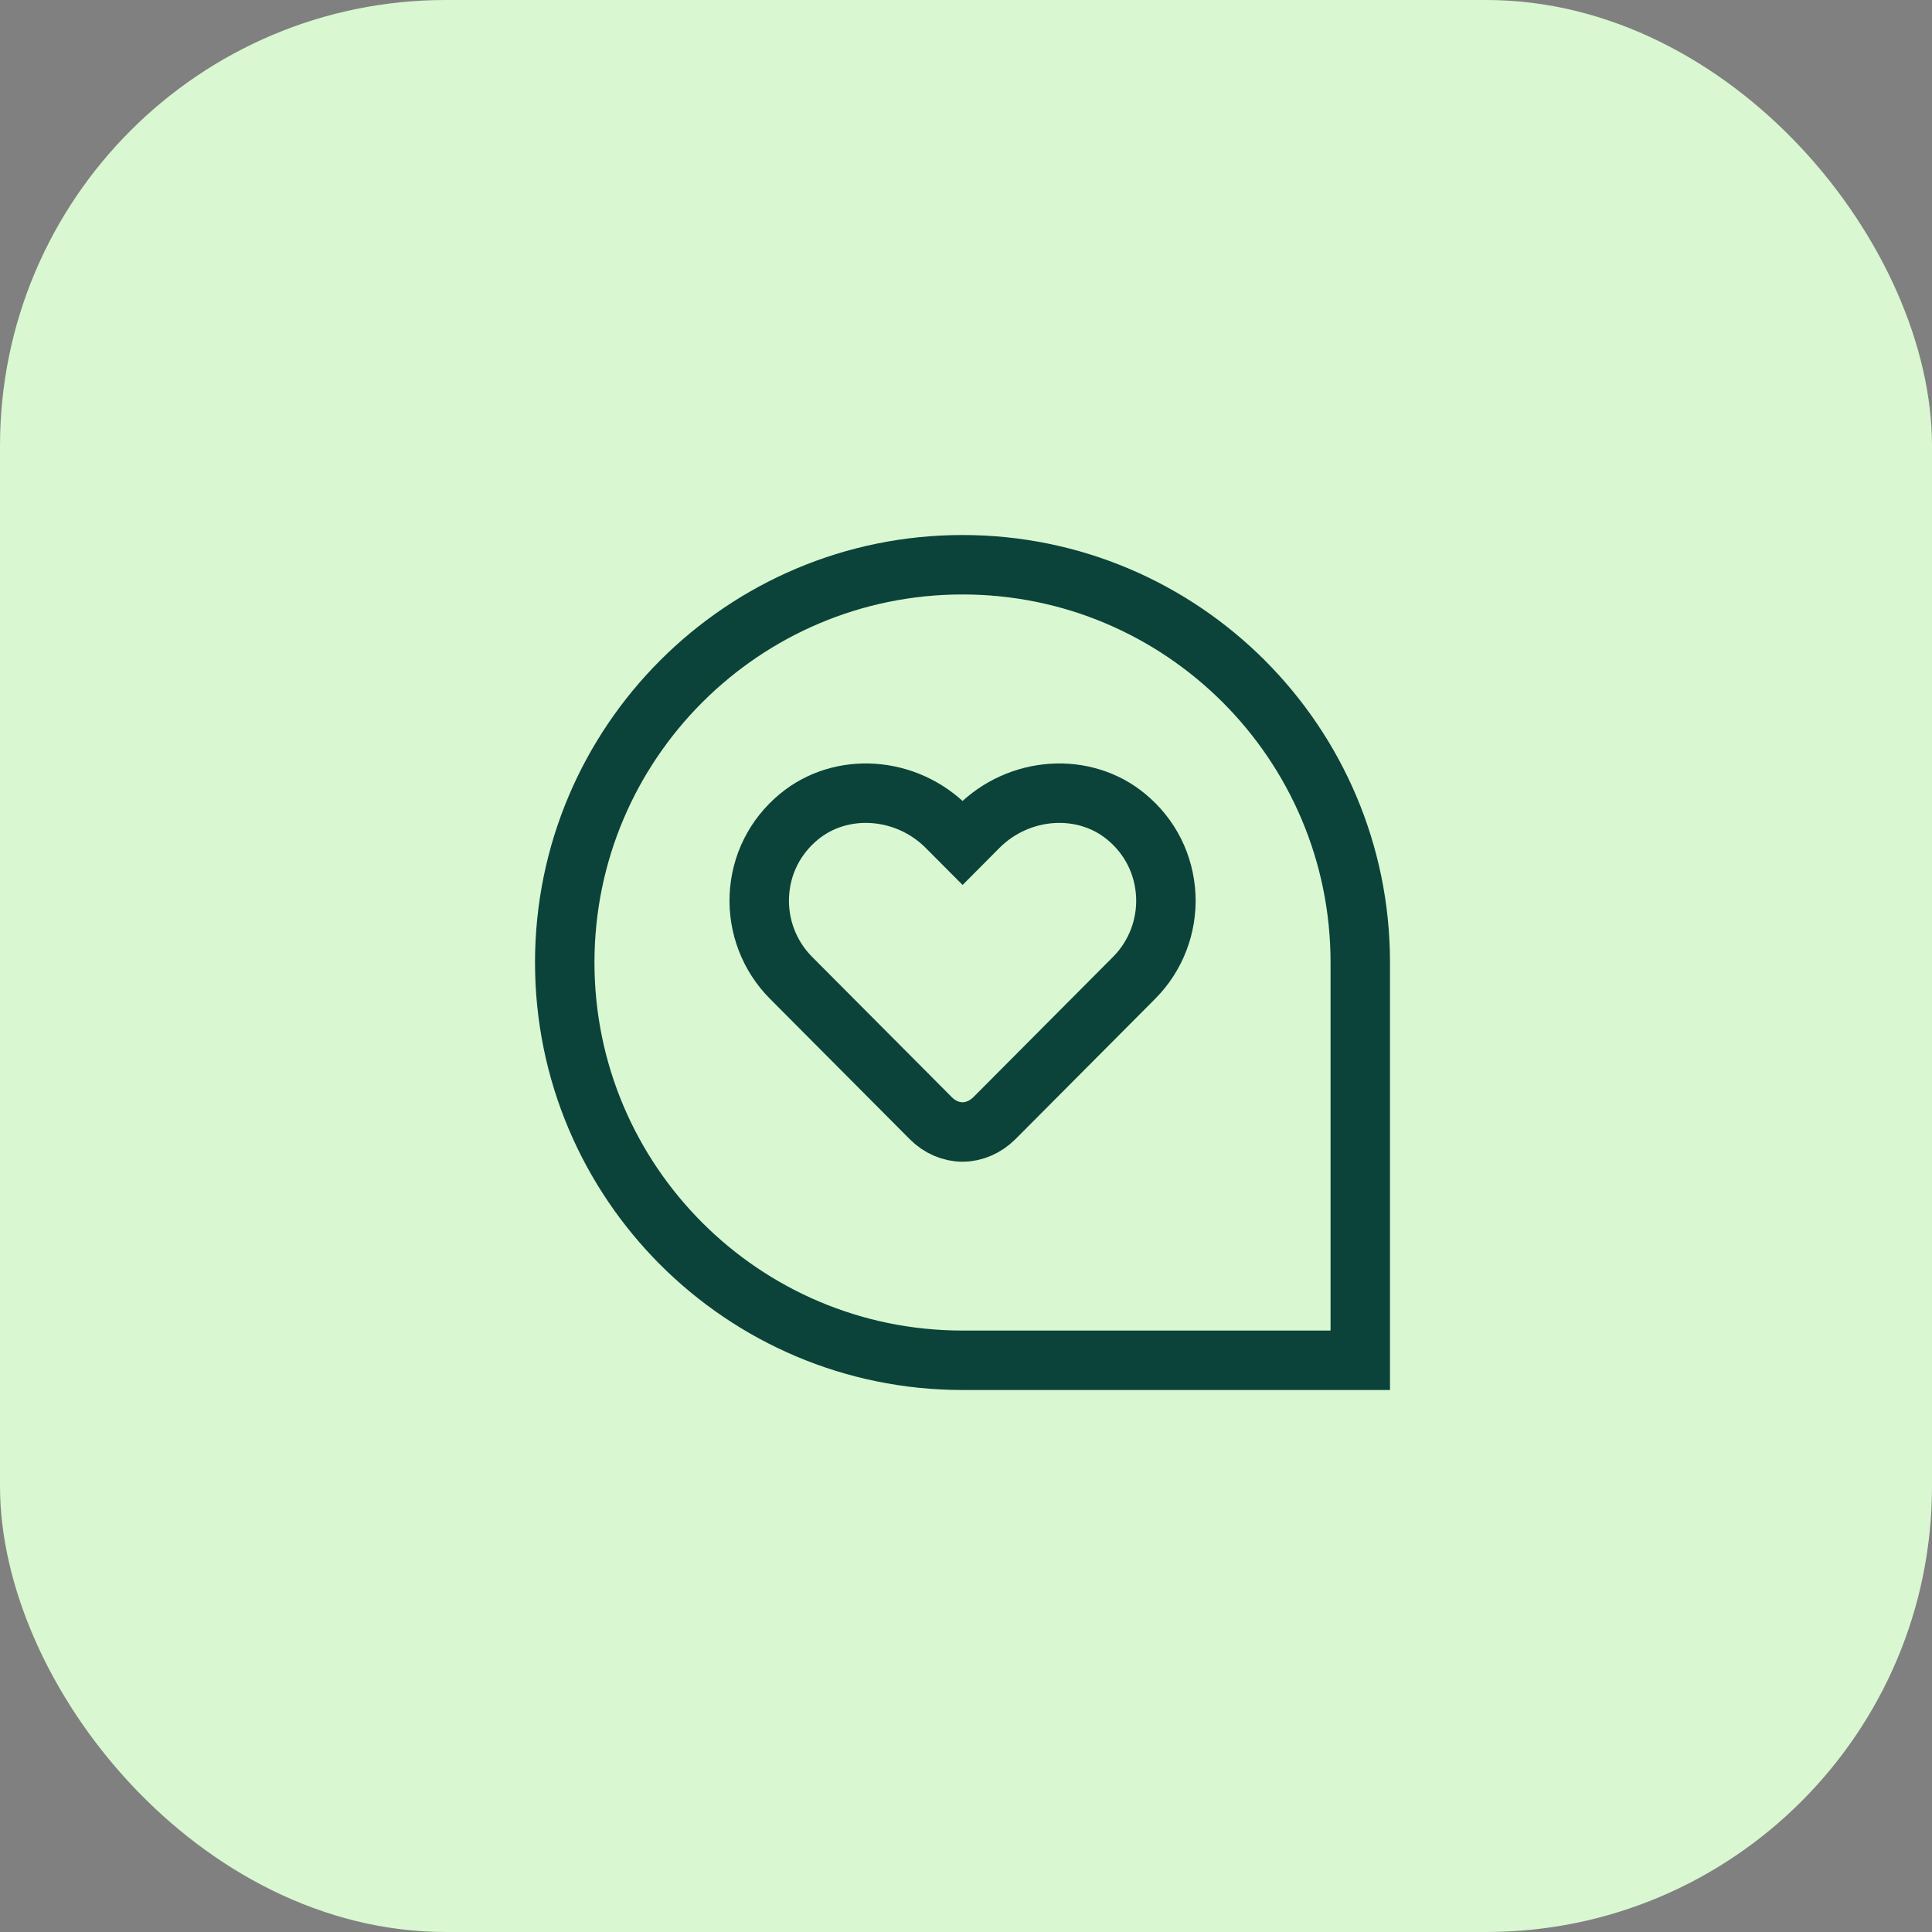 <?xml version="1.0" encoding="UTF-8"?>
<svg xmlns="http://www.w3.org/2000/svg" width="65" height="65" viewBox="0 0 65 65" fill="none">
  <rect x="0" y="0" width="65" height="65" fill="#808080" stroke="none"/>
  <g clip-path="url(#clip0_3_85)">
    <rect width="65" height="65" rx="15" fill="#D9F7D1"></rect>
    <path d="M32.382 19C39.768 19 45.765 24.997 45.765 32.382V45.765H32.382C24.997 45.765 19 39.77 19 32.382C19 24.997 24.997 19 32.382 19Z" stroke="#0B433A" stroke-width="2" stroke-miterlimit="10"></path>
    <path d="M32.382 38.085C31.998 38.085 31.609 37.917 31.317 37.622L26.609 32.893C25.886 32.166 25.499 31.16 25.547 30.133C25.596 29.093 26.068 28.151 26.873 27.483C28.298 26.3 30.485 26.45 31.853 27.822L32.385 28.356L32.916 27.822C34.282 26.45 36.471 26.3 37.896 27.483C38.702 28.151 39.171 29.093 39.222 30.133C39.27 31.16 38.884 32.166 38.161 32.893L33.455 37.62C33.16 37.914 32.771 38.085 32.385 38.085H32.382Z" stroke="#0B433A" stroke-width="2" stroke-miterlimit="10"></path>
  </g>
  <defs>
    <clipPath id="clip0_3_85">
      <rect width="65" height="65" fill="white"></rect>
    </clipPath>
  </defs>
</svg>
